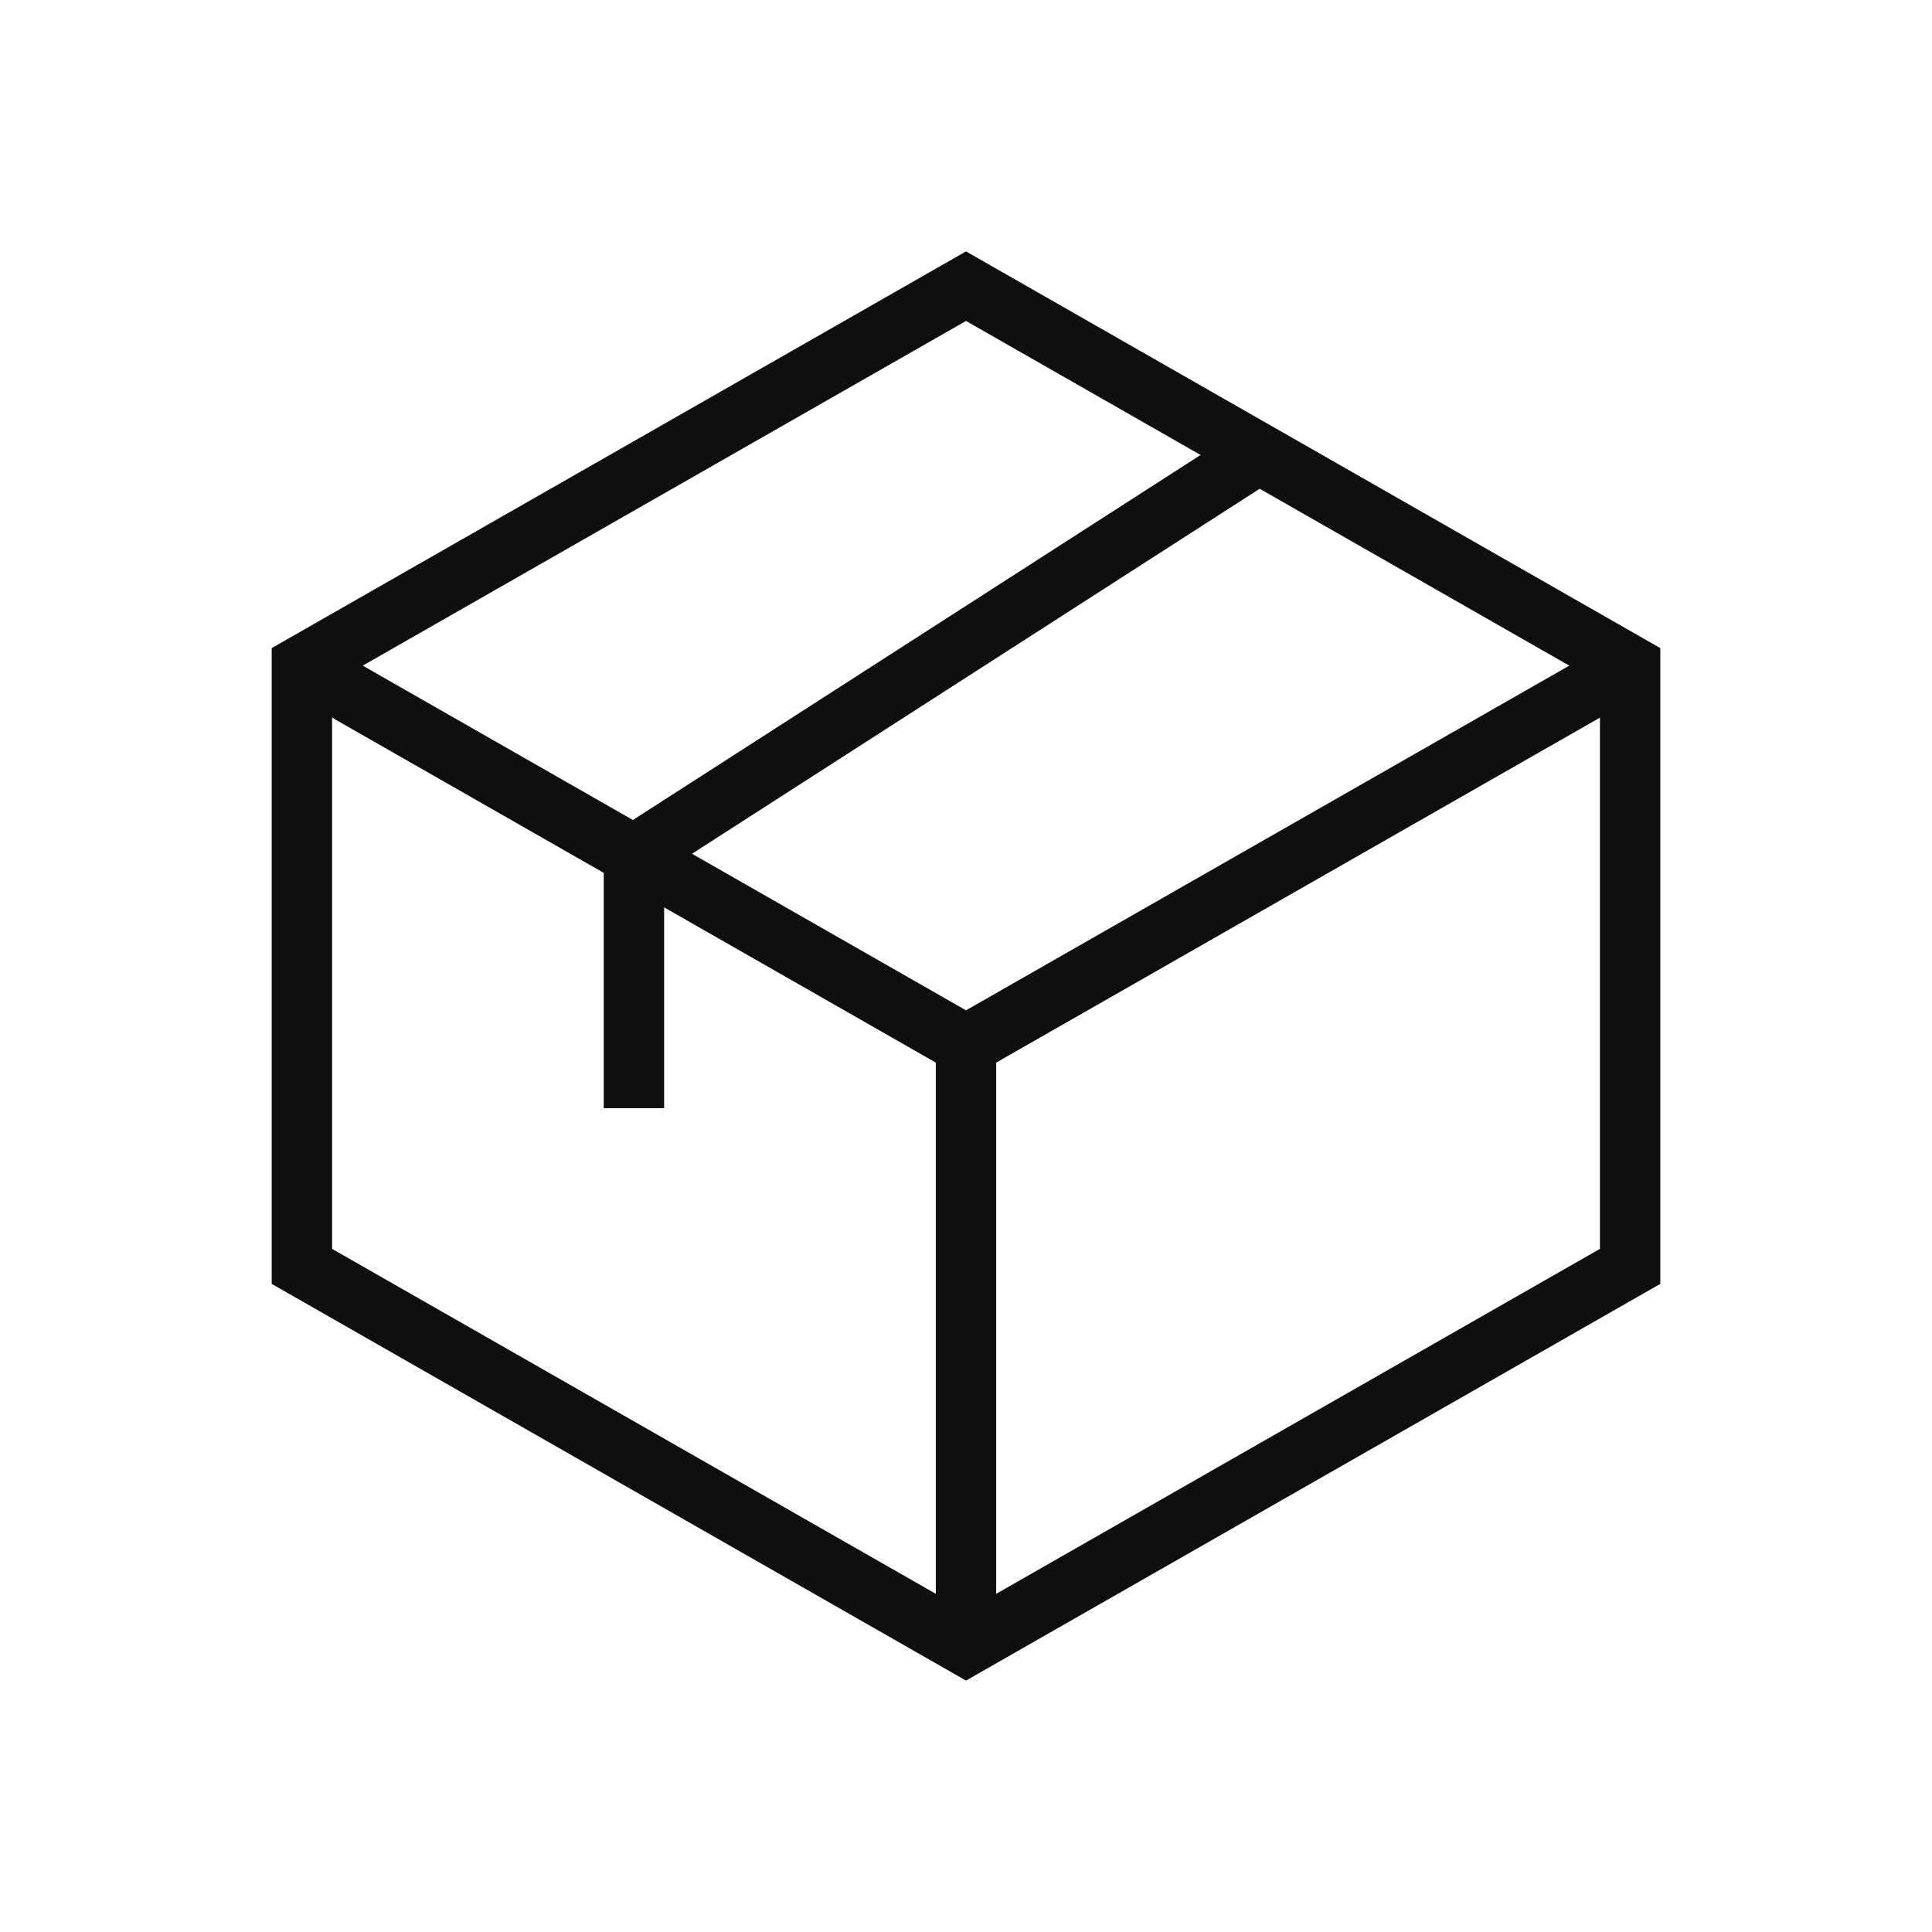<svg xmlns:xlink="http://www.w3.org/1999/xlink" xmlns="http://www.w3.org/2000/svg" aria-hidden="true" role="presentation" class="icon icon-package" viewBox="0 0 64 64" width="64" height="64">
                                    <path d="M32 54.52 10 41.95v-19.9L32 9.48l22 12.57v19.9L32 54.52z" stroke="#0F0F0F" fill="none" stroke-width="2px"></path><path d="M32 54.52v-19.9l22-12.57M32 34.62 10 22.05m31.7-7.03L21 28.33v8.38" stroke="#0F0F0F" fill="none" stroke-width="2px"></path>
                                  </svg>